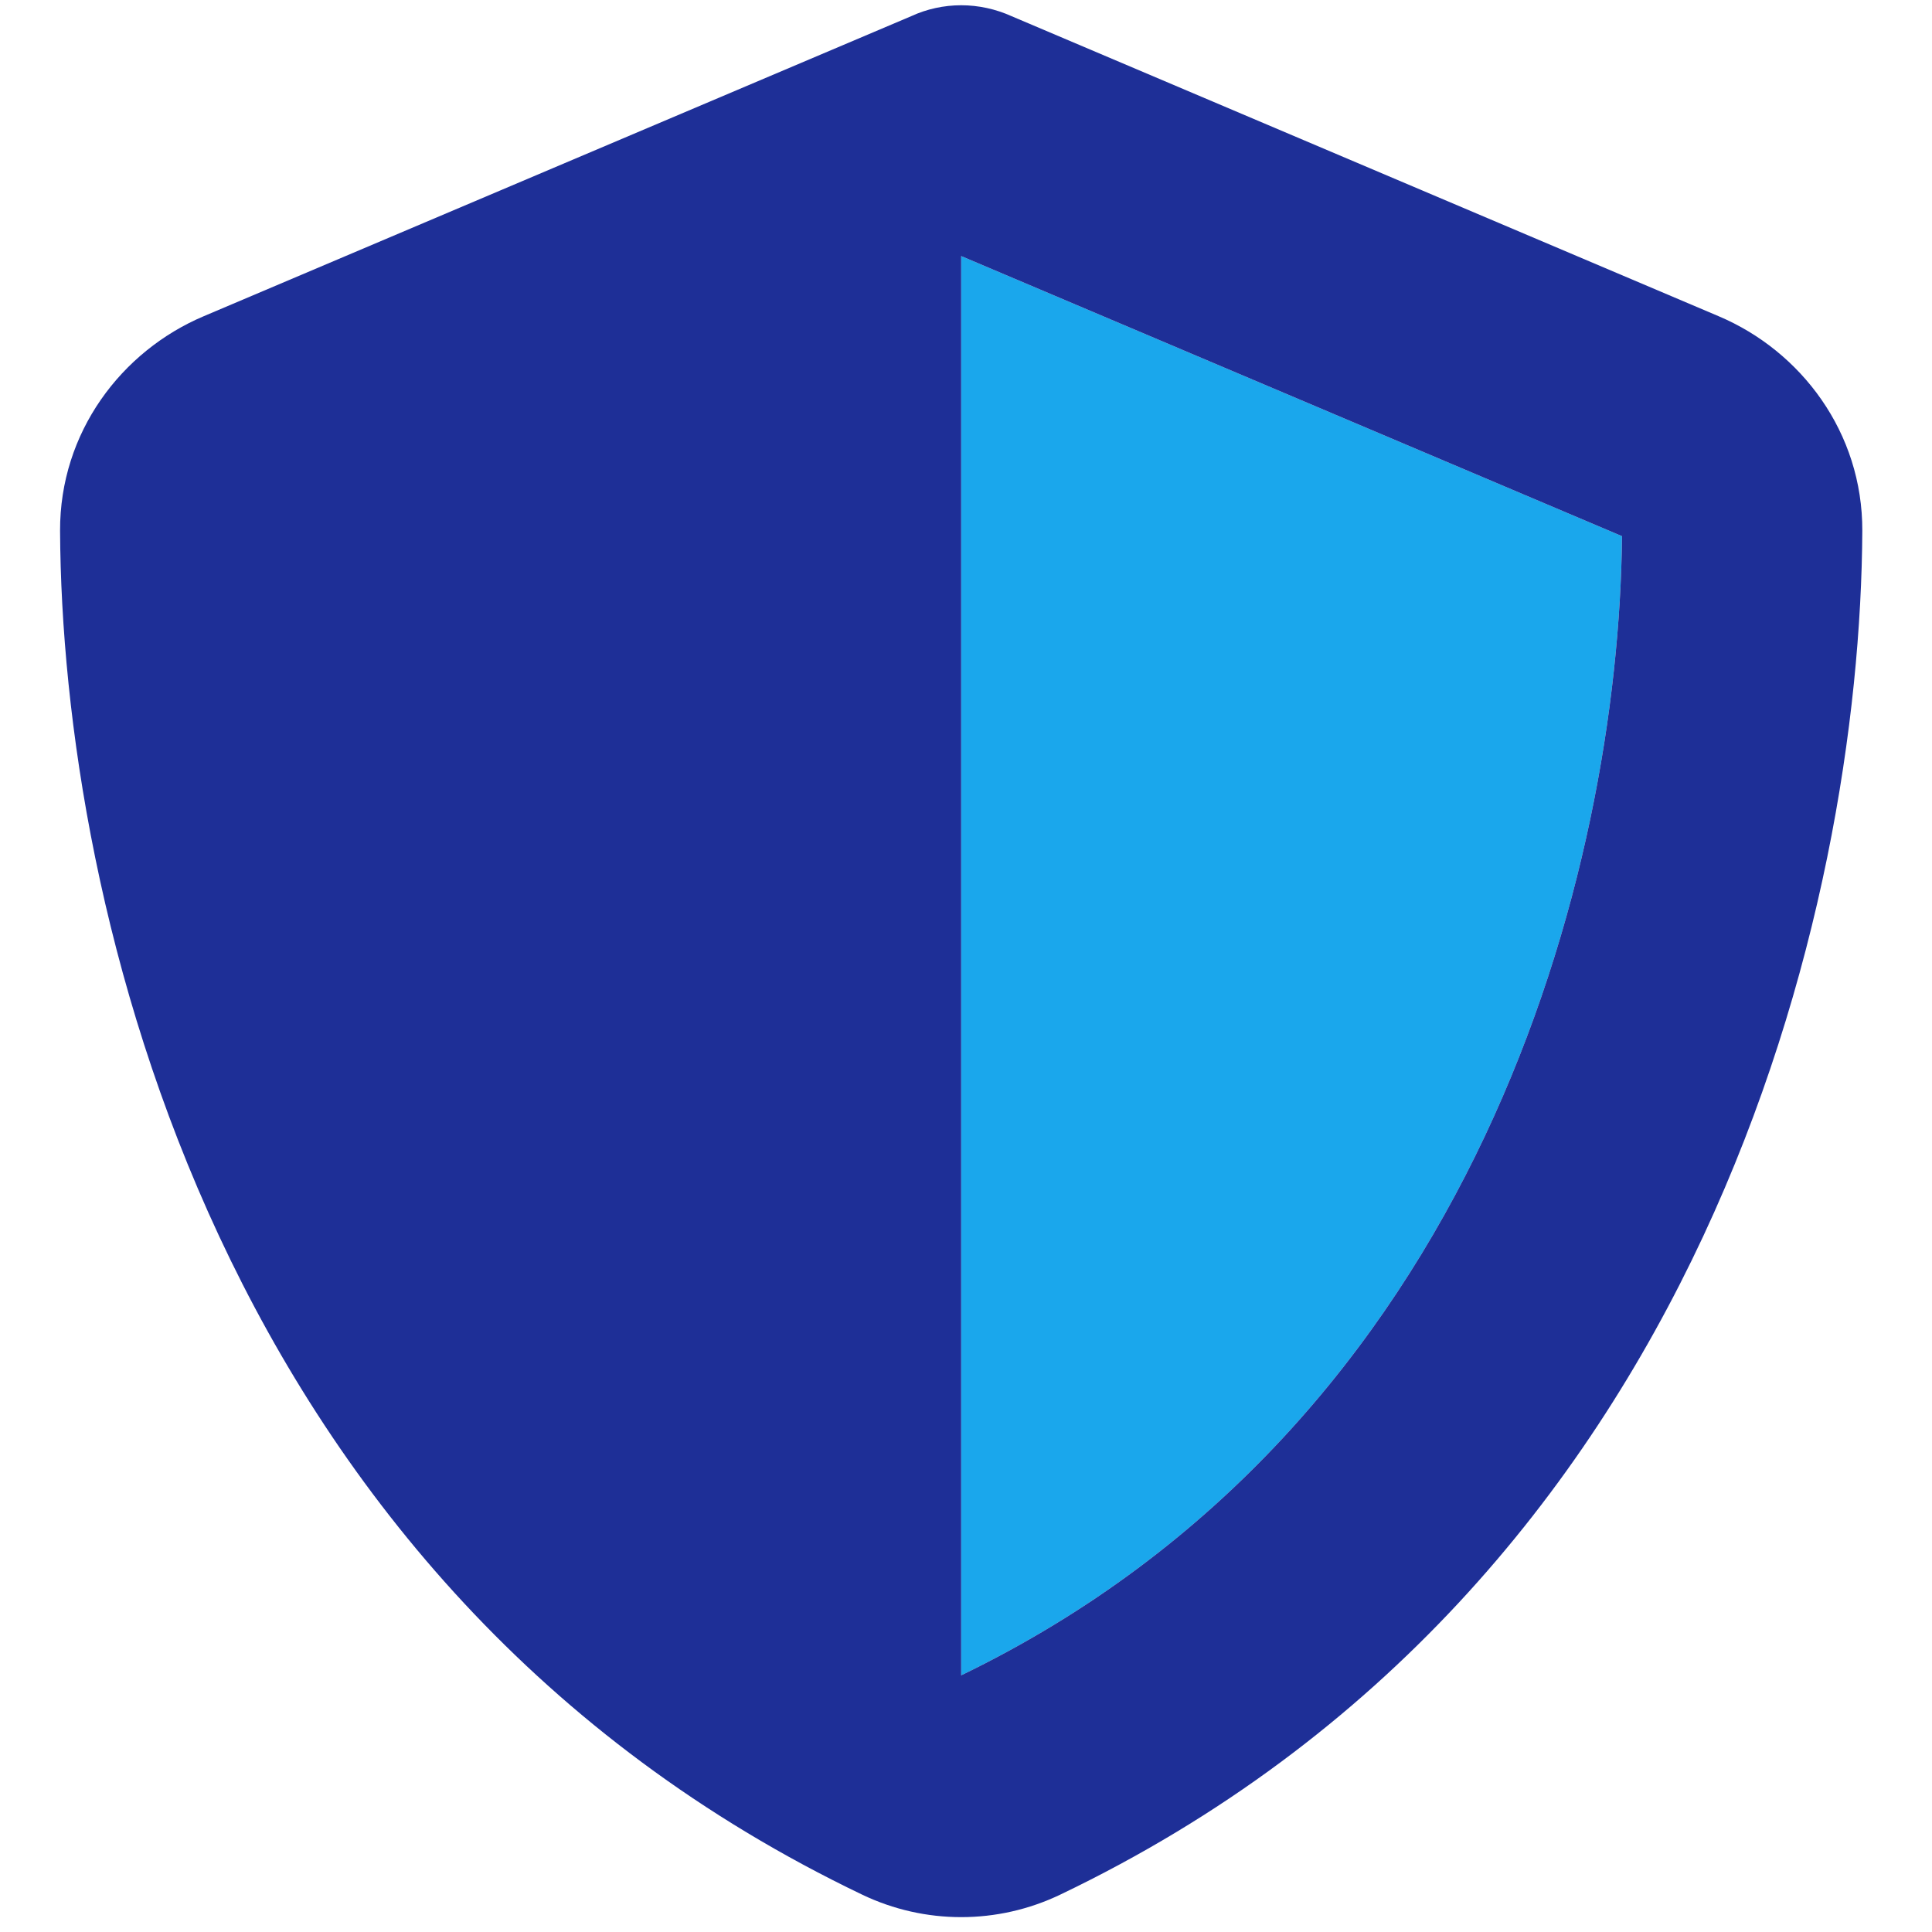 <?xml version="1.0" encoding="UTF-8" standalone="no"?>
<svg xmlns="http://www.w3.org/2000/svg" xmlns:xlink="http://www.w3.org/1999/xlink" xmlns:serif="http://www.serif.com/" width="100%" height="100%" viewBox="0 0 67 67" version="1.1" xml:space="preserve" style="fill-rule:evenodd;clip-rule:evenodd;stroke-linejoin:round;stroke-miterlimit:2;">
  <path d="M33.333,8.88l22.917,9.714c-0.117,11.549 -4.948,30.807 -22.917,39.505l0,-49.219Z" style="fill:#1aa7ec;"></path>
  <path d="M33.333,0.182c0.599,0 1.198,0.131 1.745,0.378l24.518,10.404c2.865,1.21 5,4.036 4.987,7.447c-0.065,12.917 -5.377,36.55 -27.812,47.292c-2.175,1.042 -4.701,1.042 -6.875,0c-22.435,-10.742 -27.748,-34.375 -27.813,-47.292c-0.013,-3.411 2.123,-6.237 4.987,-7.447l24.532,-10.404c0.533,-0.247 1.132,-0.378 1.731,-0.378Zm0,8.698l0,49.219c17.969,-8.698 22.8,-27.956 22.917,-39.505l-22.917,-9.714Z" style="fill:#1e2f97;fill-rule:nonzero;"></path>
</svg>
